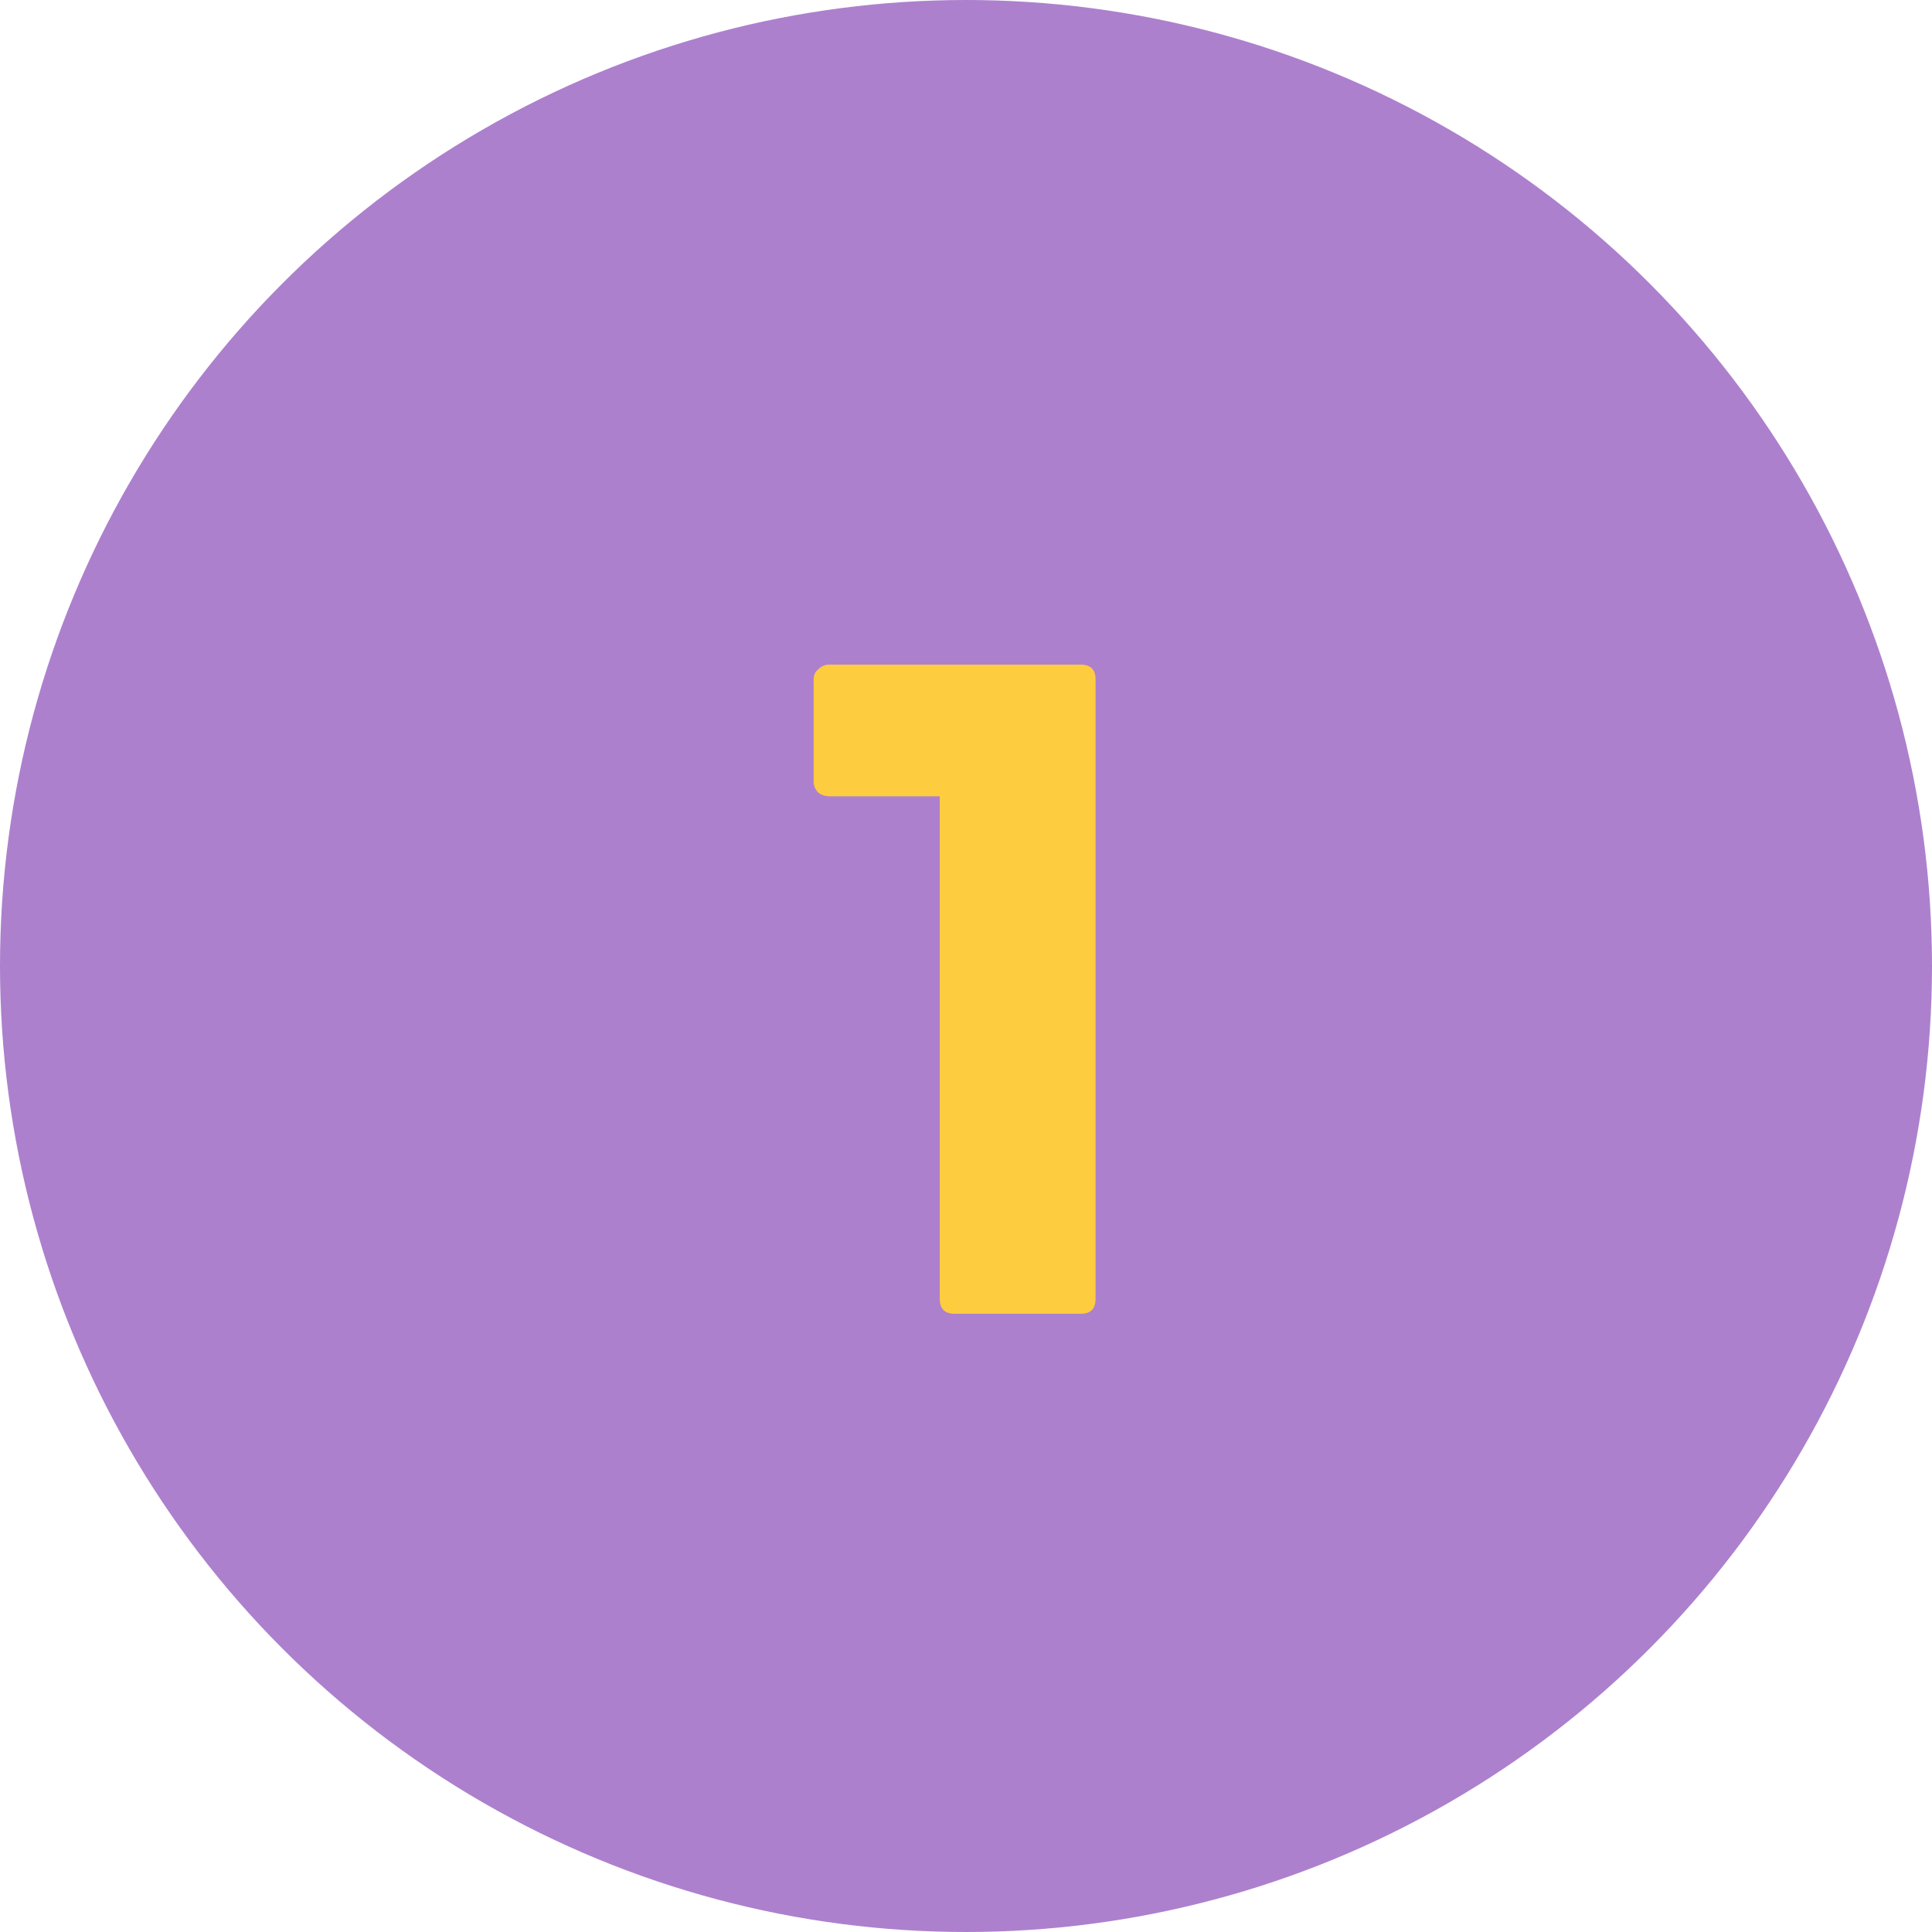 <svg width="50" height="50" viewBox="0 0 50 50" fill="none" xmlns="http://www.w3.org/2000/svg">
<circle cx="25" cy="25" r="25" fill="#AD80CE"/>
<path d="M24.705 34C24.449 34 24.321 33.872 24.321 33.616V20.608H21.465C21.353 20.608 21.257 20.576 21.177 20.512C21.097 20.432 21.057 20.336 21.057 20.224V17.584C21.057 17.472 21.097 17.384 21.177 17.32C21.257 17.24 21.353 17.2 21.465 17.2H27.969C28.225 17.2 28.353 17.328 28.353 17.584V33.616C28.353 33.872 28.225 34 27.969 34H24.705Z" fill="#FECC3F"/>
</svg>
